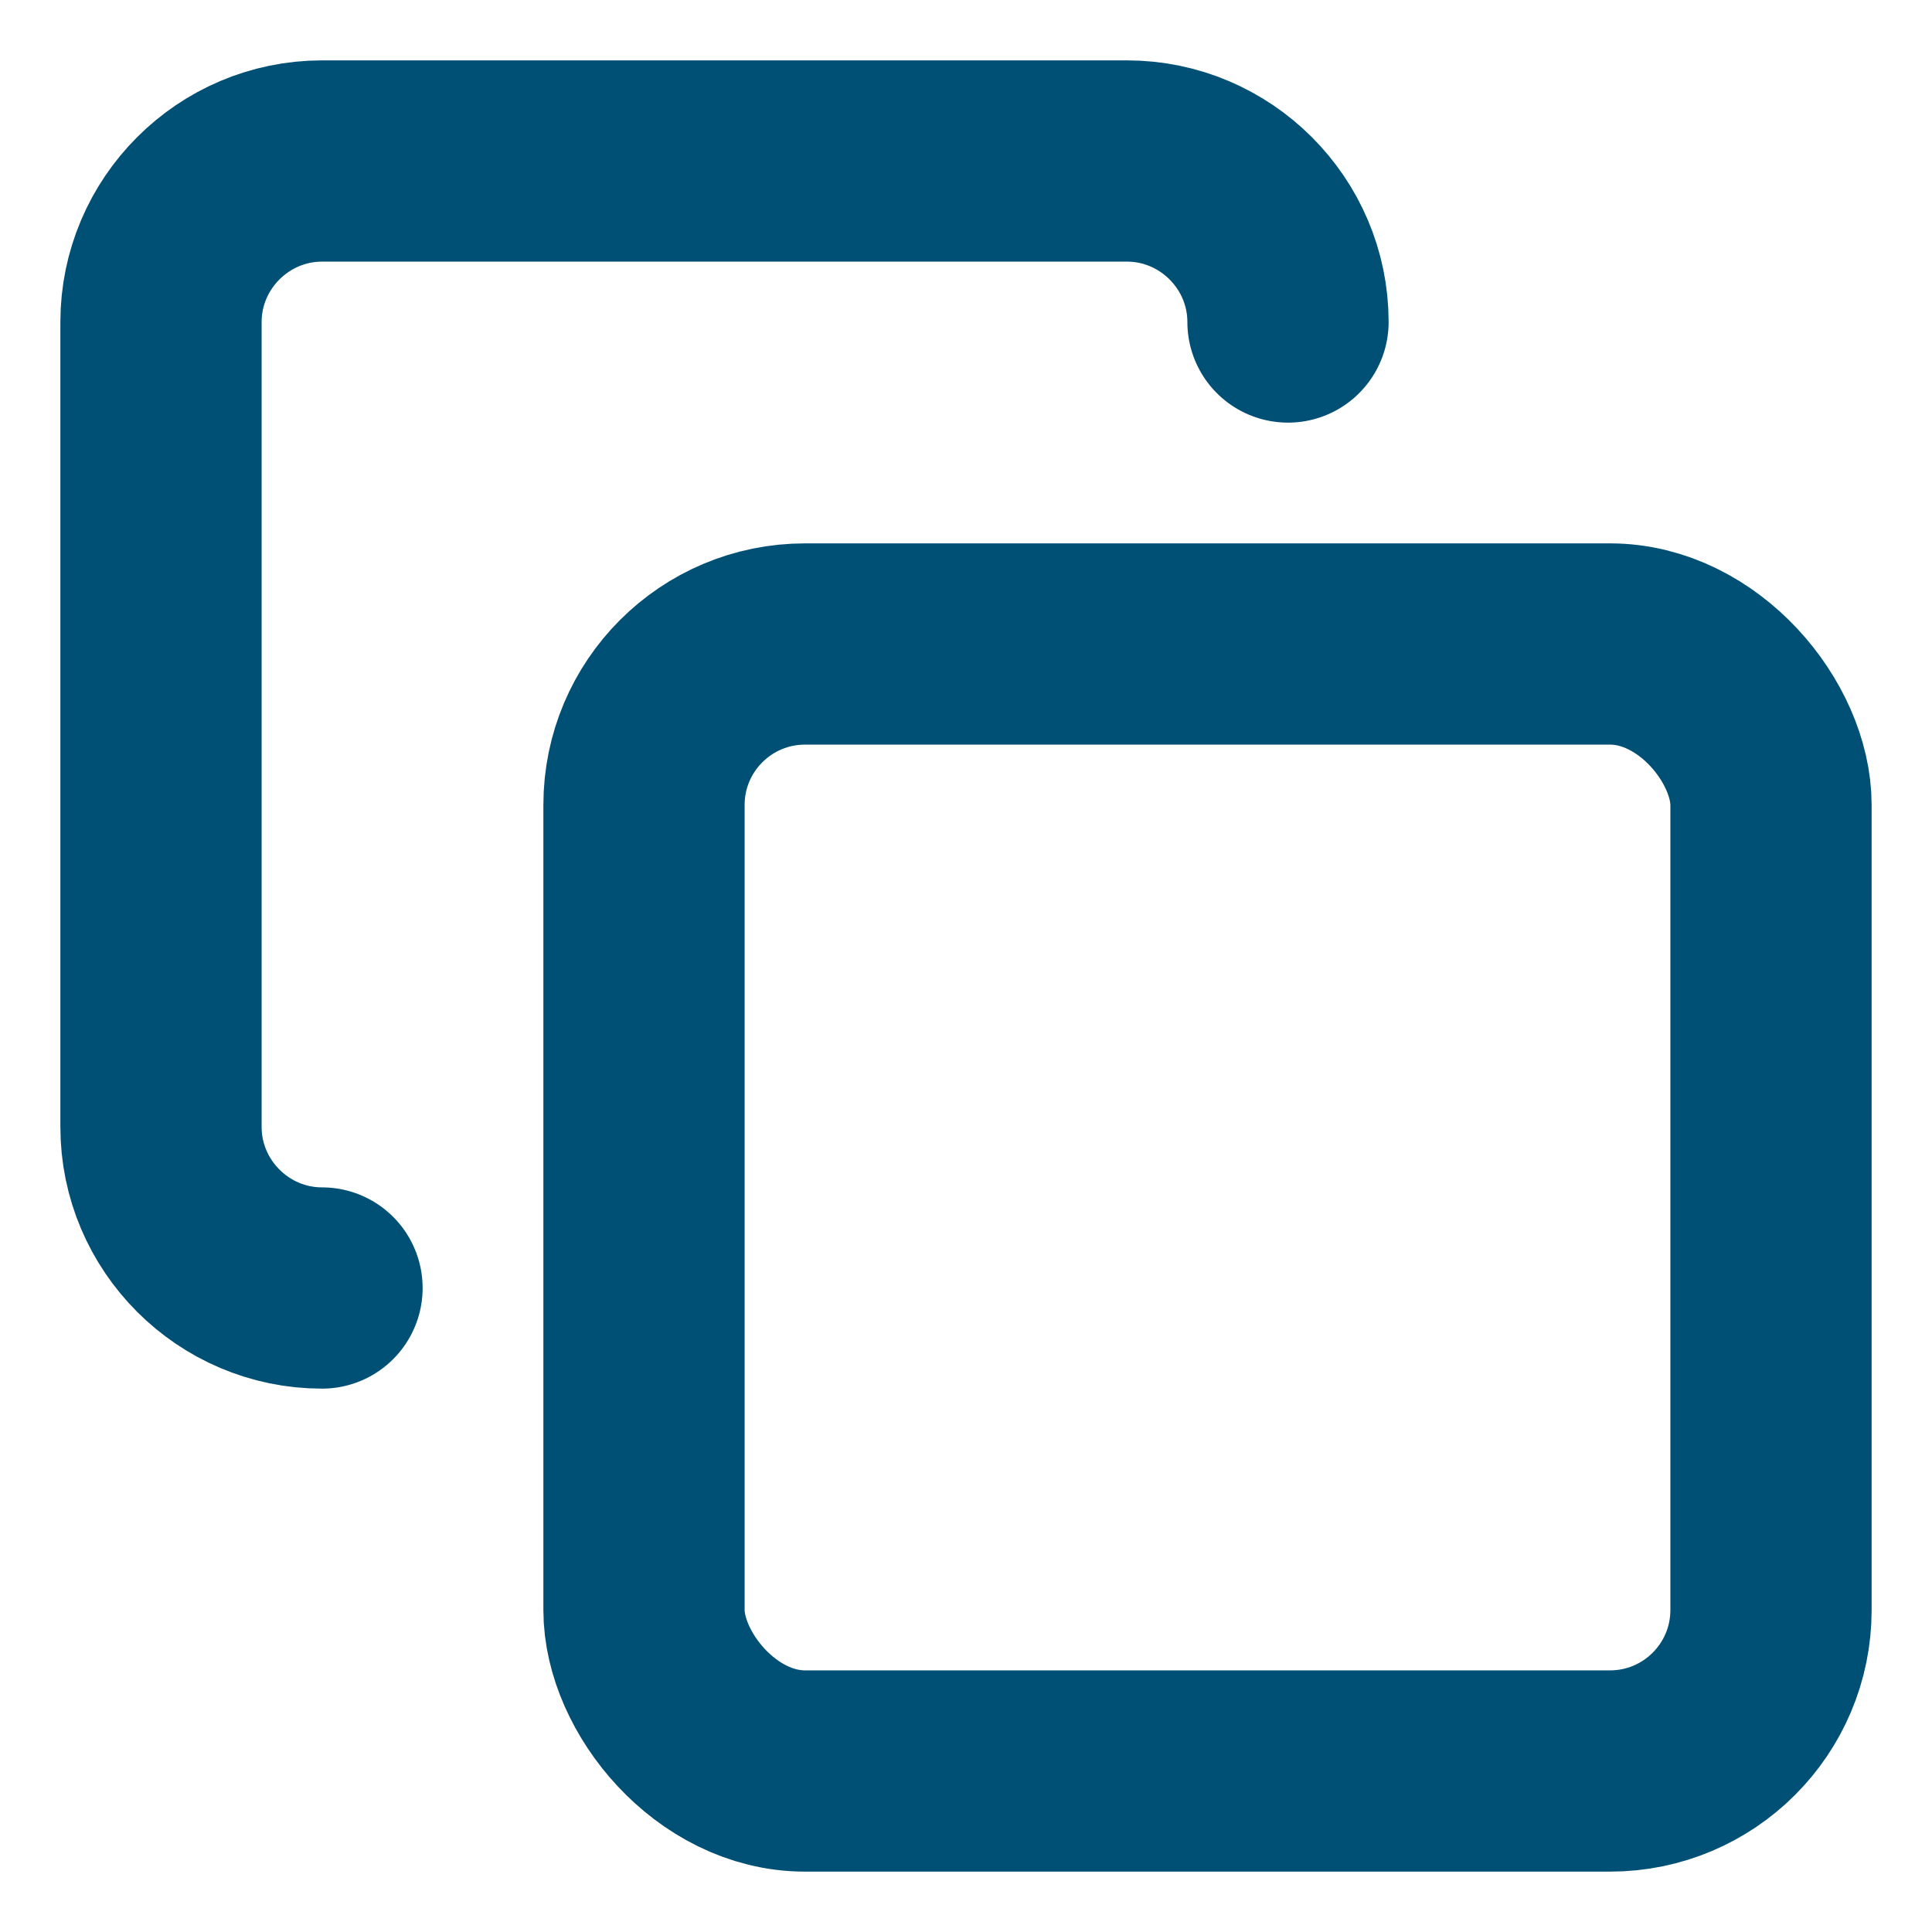 <?xml version="1.0" encoding="UTF-8"?>
<svg id="Layer_1" data-name="Layer 1" xmlns="http://www.w3.org/2000/svg" version="1.1" viewBox="0 0 24 24">
  <defs>
    <style>
      .cls-1 {
        fill: none;
        stroke: #004f75;
        stroke-linecap: round;
        stroke-linejoin: round;
        stroke-width: 2.5px;
      }
    </style>
  </defs>
  <rect class="cls-1" x="8" y="8" width="14" height="14" rx="2" ry="2"/>
  <path class="cls-1" d="M4,16c-1.1,0-2-.9-2-2V4c0-1.1.9-2,2-2h10c1.1,0,2,.9,2,2"/>
</svg>